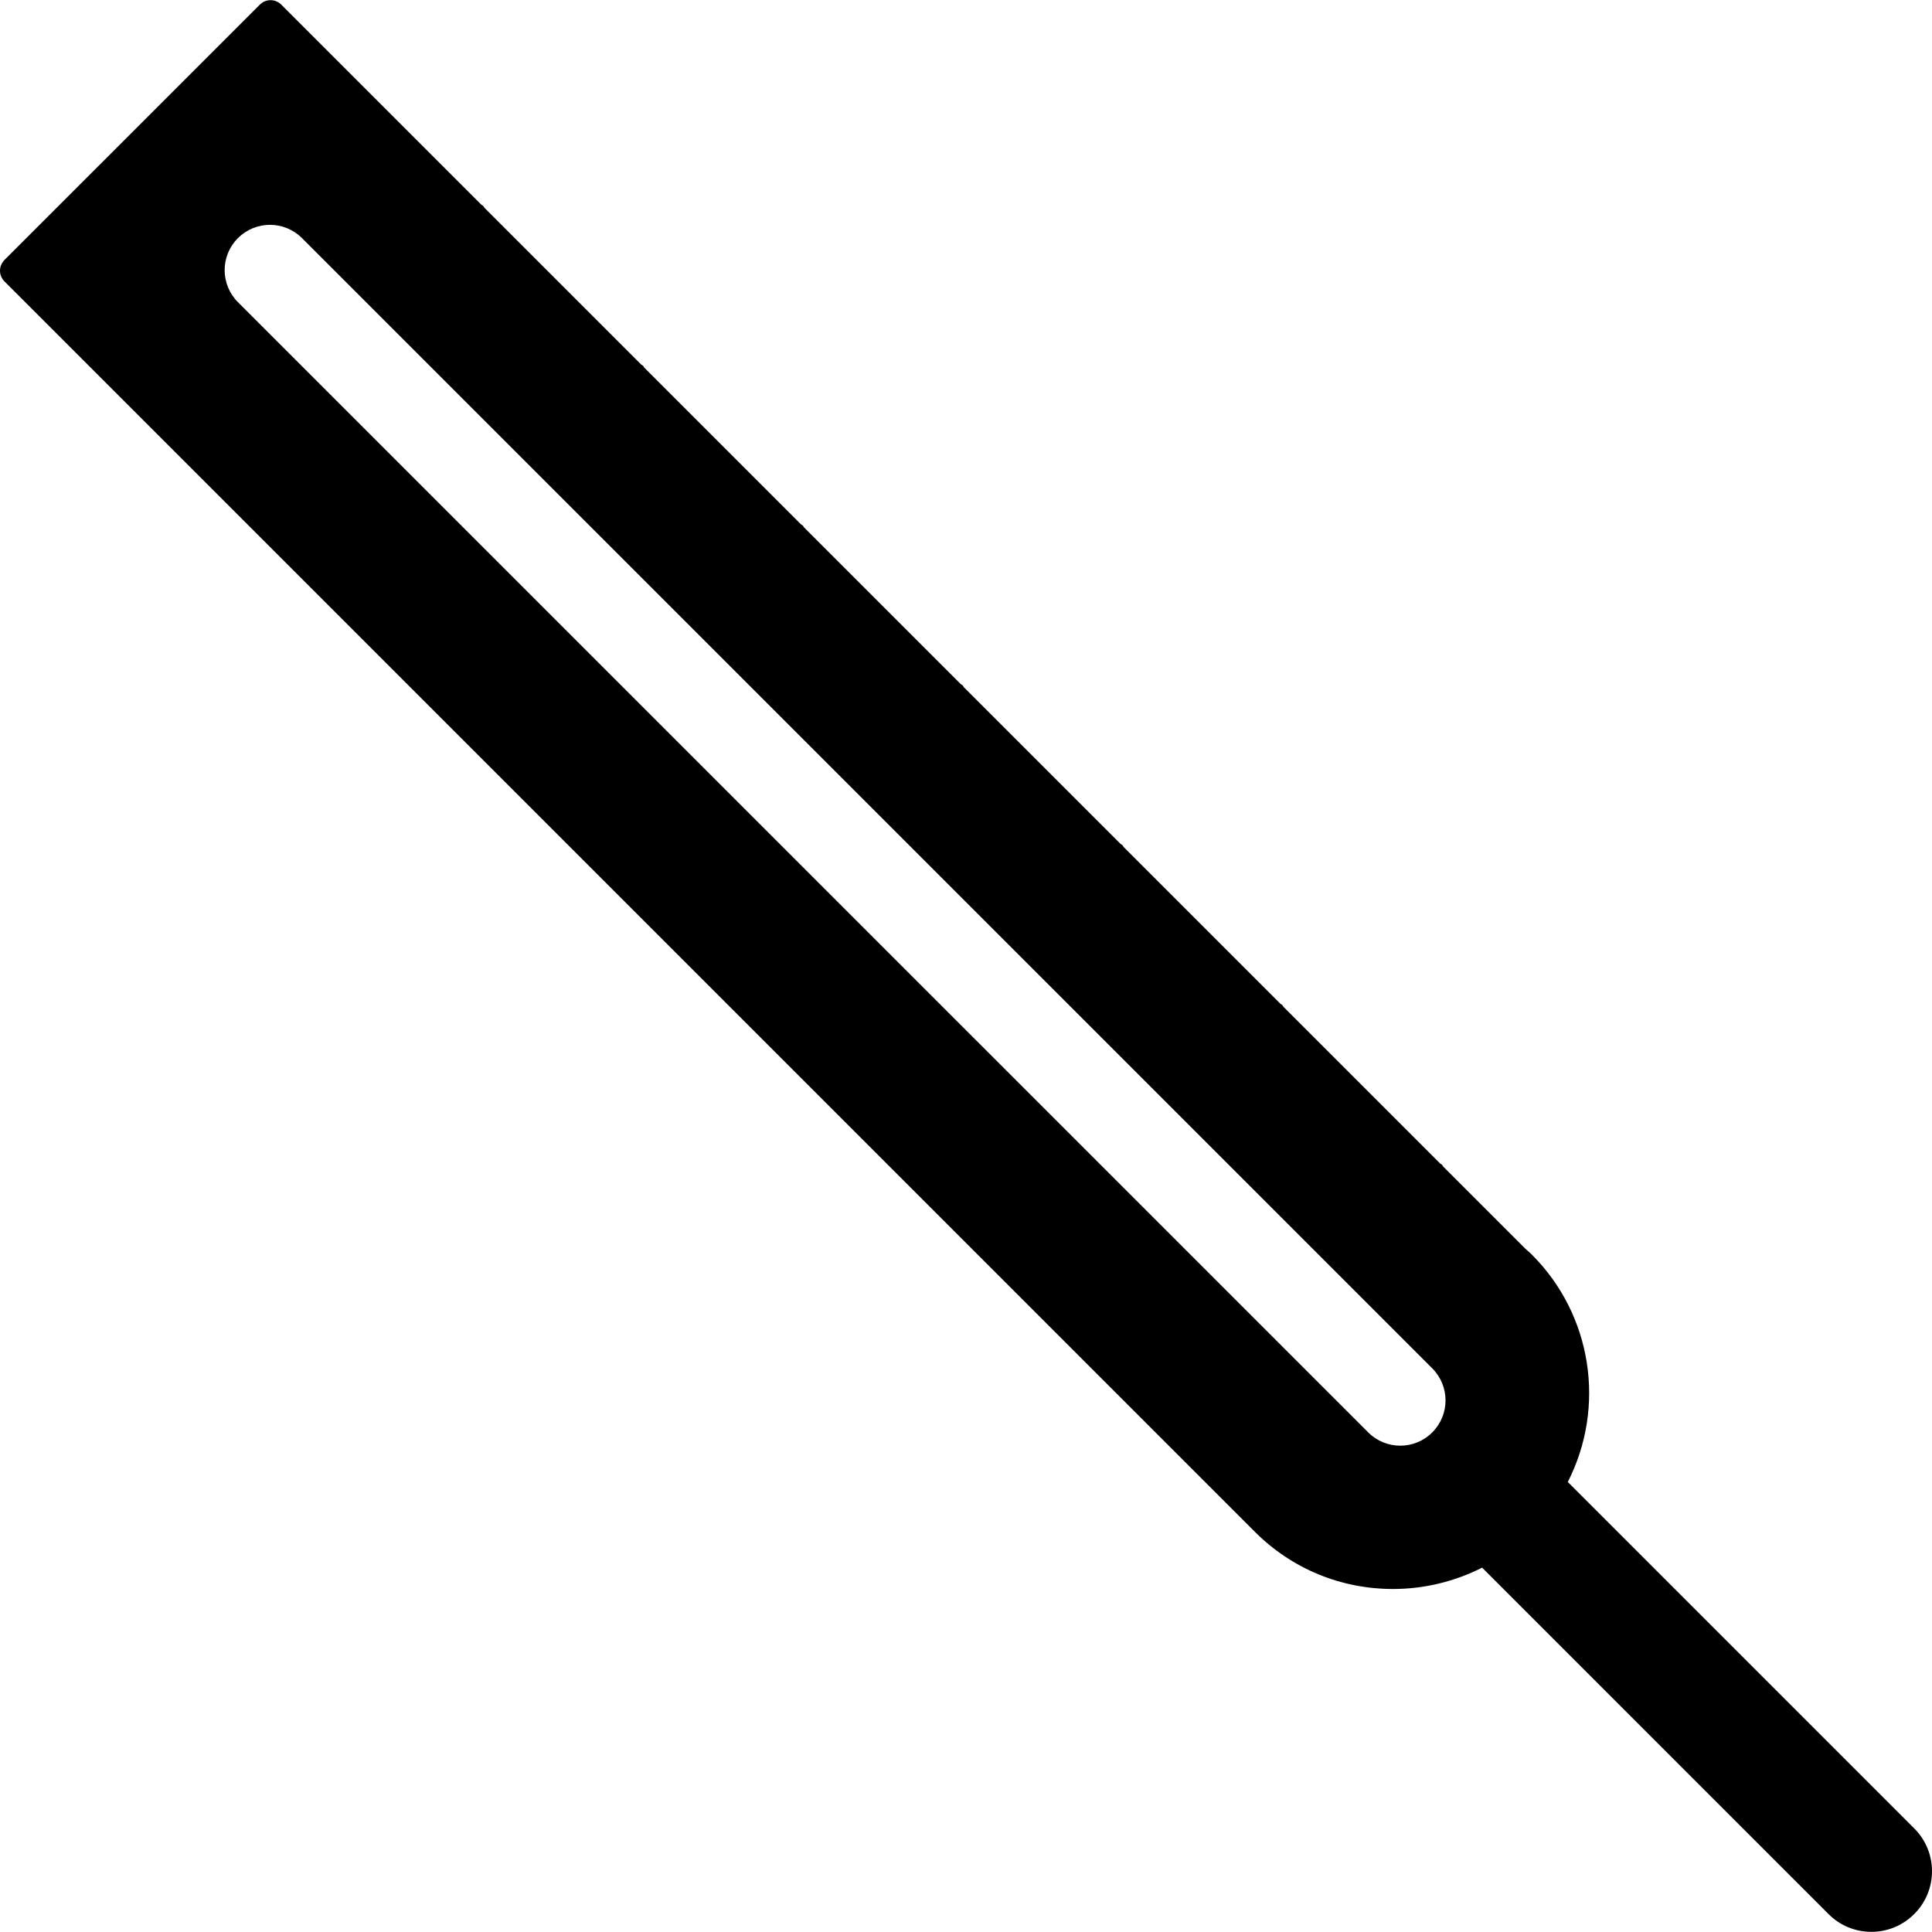 <?xml version="1.0" encoding="iso-8859-1"?>
<!-- Generator: Adobe Illustrator 19.0.0, SVG Export Plug-In . SVG Version: 6.00 Build 0)  -->
<svg version="1.1" id="Layer_1" xmlns="http://www.w3.org/2000/svg" xmlns:xlink="http://www.w3.org/1999/xlink" x="0px" y="0px"
	 viewBox="0 0 500.001 500.001" style="enable-background:new 0 0 500.001 500.001;" xml:space="preserve">
<g>
	<g>
		<path d="M495.432,473.222l-89.688-89.688c9.92-19.452,6.296-43.244-9.292-58.828c-0.404-0.404-0.824-0.776-1.248-1.144
			l-0.416-0.368l-21.28-21.276c-0.116-0.16-0.176-0.336-0.316-0.48c-0.14-0.136-0.32-0.196-0.476-0.312l-40.564-40.564
			c-0.112-0.152-0.176-0.336-0.316-0.472c-0.14-0.144-0.32-0.208-0.476-0.32l-40.556-40.556c-0.112-0.156-0.18-0.336-0.32-0.48
			c-0.14-0.148-0.324-0.208-0.48-0.324l-40.552-40.548c-0.116-0.16-0.18-0.344-0.32-0.488c-0.144-0.136-0.328-0.2-0.484-0.32
			l-40.552-40.548c-0.112-0.152-0.18-0.336-0.32-0.48s-0.324-0.208-0.48-0.32l-40.552-40.552c-0.112-0.16-0.18-0.344-0.32-0.488
			c-0.14-0.136-0.32-0.2-0.484-0.32l-40.548-40.548c-0.112-0.152-0.18-0.336-0.32-0.48c-0.14-0.144-0.324-0.208-0.48-0.32
			L72.78,1.19c-1.524-1.528-4-1.528-5.524,0L1.144,67.294C0.416,68.034,0,69.026,0,70.066c0,1.028,0.416,2.028,1.144,2.752
			l323.608,323.608c9.544,9.552,22.244,14.804,35.752,14.804c8.036,0,15.948-1.908,23.068-5.524l56.676,56.68
			c0.012,0.012,0.016,0.028,0.032,0.044c0.012,0.016,0.028,0.016,0.044,0.032l32.936,32.932c2.94,2.944,6.864,4.564,11.052,4.564
			c4.18,0,8.104-1.616,11.124-4.644C501.524,489.226,501.524,479.314,495.432,473.222z M370.668,370.71
			c-2.288,2.288-5.284,3.432-8.284,3.432c-2.996,0-5.996-1.144-8.284-3.432L61.576,78.198c-4.58-4.58-4.58-12,0-16.572
			c4.58-4.58,11.992-4.58,16.572-0.008L370.672,354.13C375.248,358.718,375.248,366.13,370.668,370.71z"/>
	</g>
</g>
<g>
</g>
<g>
</g>
<g>
</g>
<g>
</g>
<g>
</g>
<g>
</g>
<g>
</g>
<g>
</g>
<g>
</g>
<g>
</g>
<g>
</g>
<g>
</g>
<g>
</g>
<g>
</g>
<g>
</g>
</svg>
